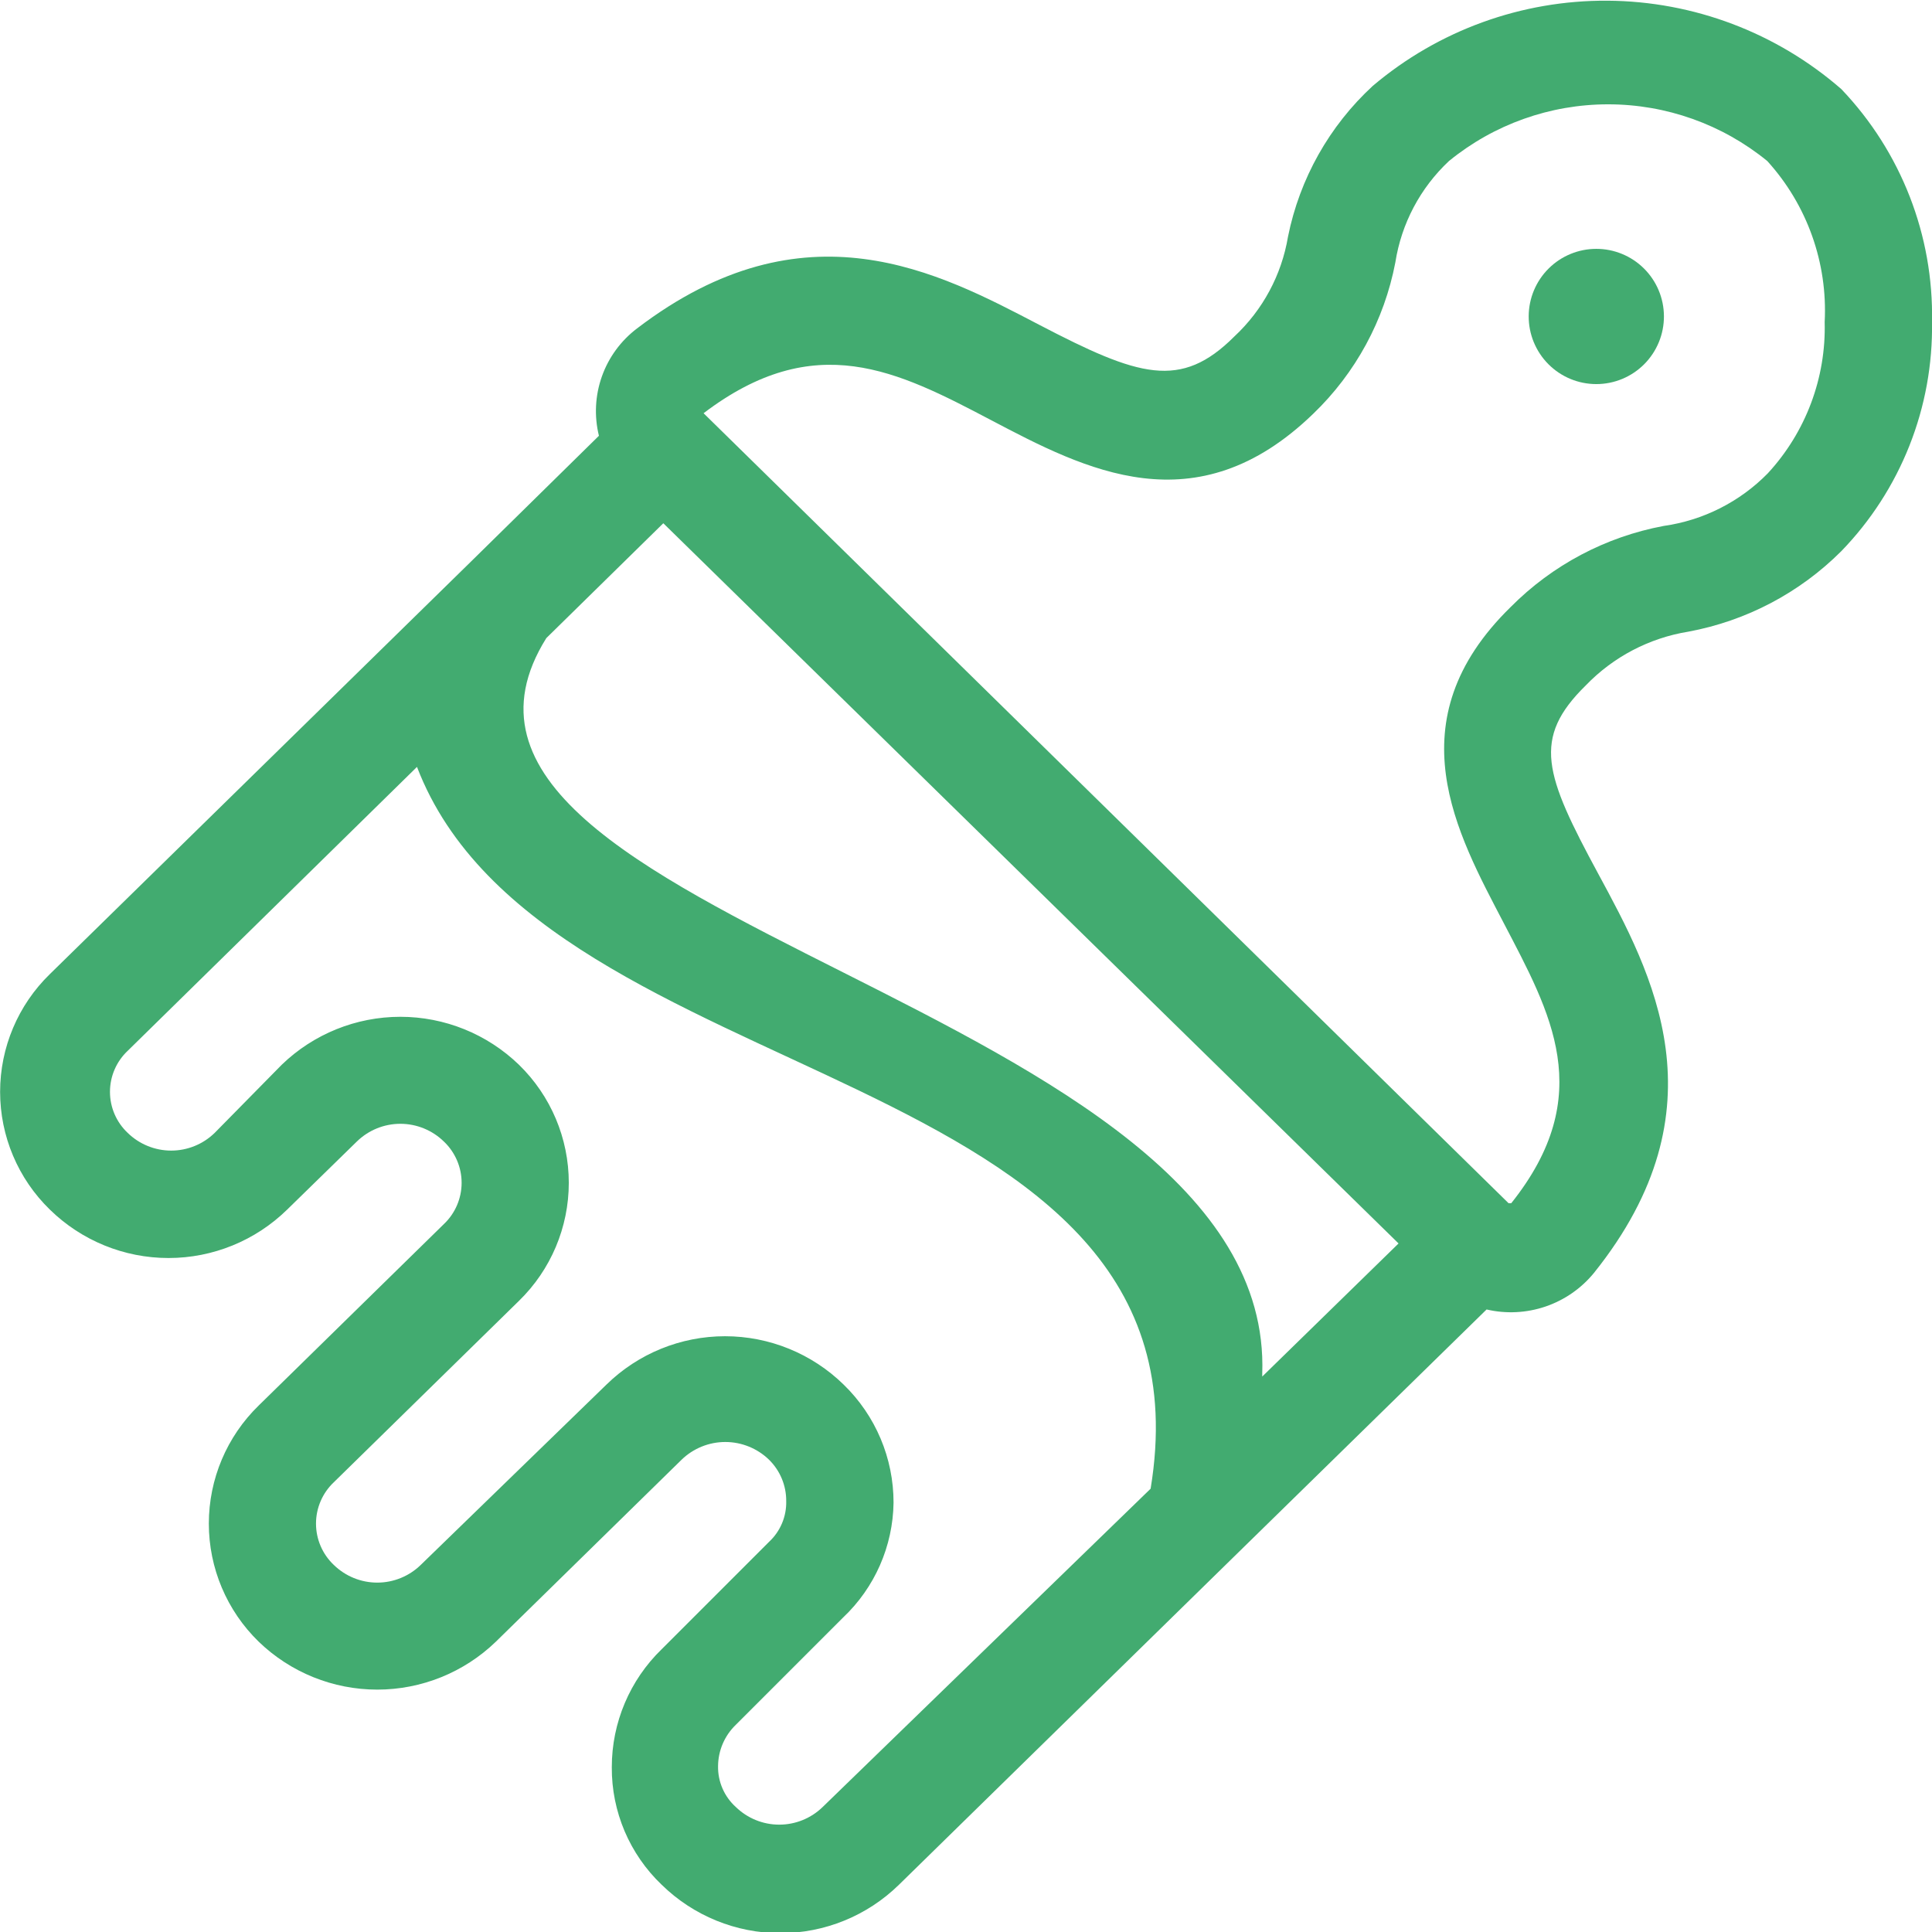 <?xml version="1.0" encoding="UTF-8"?>
<svg width="1200pt" height="1200pt" version="1.1" viewBox="0 0 1200 1200" xmlns="http://www.w3.org/2000/svg">
 <path d="m852.67 53.332c-27 24.887-45.434 57.672-52.668 93.668-3.973 23.777-15.691 45.574-33.332 62-33.332 33.332-59.332 25-121.33-7.332-62.004-32.336-145.34-77.336-249.67 2.332-10.027 7.586-17.613 17.941-21.82 29.789-4.207 11.848-4.848 24.668-1.848 36.879l-79.332 78-261.67 256.33c-19.773 19.207-30.934 45.602-30.934 73.168 0 27.566 11.16 53.957 30.934 73.164 19.684 19.262 46.129 30.047 73.668 30.047 27.539 0 53.98-10.785 73.664-30.047l43.332-42.332h0.004c7.219-7.043 16.91-10.988 27-10.988 10.086 0 19.777 3.945 27 10.988 7.051 6.672 11.051 15.957 11.051 25.668 0 9.711-4 18.992-11.051 25.664l-115 112.67c-19.793 19.266-30.961 45.711-30.961 73.332 0 27.621 11.168 54.07 30.961 73.336 19.766 19.102 46.176 29.781 73.664 29.781s53.902-10.68 73.668-29.781l115.33-113c7.281-7.066 17.023-11.02 27.168-11.02s19.887 3.953 27.168 11.02c6.879 6.762 10.727 16.02 10.664 25.664 0.254 9.586-3.633 18.816-10.664 25.336l-66.668 66.668v-0.004c-19.84 19.238-31.027 45.699-31 73.336-0.172 27.566 11.047 53.977 31 73 19.684 19.258 46.129 30.043 73.668 30.043 27.539 0 53.98-10.785 73.664-30.043l208.34-204 156.67-153.33-0.004-0.004c12.121 2.82 24.789 2.195 36.57-1.812 11.781-4.004 22.207-11.23 30.098-20.852 82-102.33 36-186.33 2.668-248s-41.332-84-7.668-117c17.059-17.707 39.398-29.402 63.668-33.336 35.992-6.676 69.117-24.109 95-50 18.273-18.863 32.656-41.141 42.32-65.562 9.668-24.422 14.426-50.508 14.012-76.77 1.059-53.77-19.191-105.77-56.332-144.67-40.262-35.059-91.746-54.535-145.13-54.902-53.387-0.367-105.13 18.402-145.87 52.902zm-68.668 800c8.332-231-554.33-281.67-444.67-457l72.668-71.332 456.67 447.33-84.668 82.668zm-273 269c-7.223 7.047-16.91 10.988-27 10.988s-19.777-3.941-27-10.988c-7.156-6.457-11.168-15.695-11-25.332 0.062-9.688 4.031-18.941 11-25.668l66.668-66.668v0.004c19.656-18.566 30.961-44.297 31.332-71.336 0.027-27.633-11.16-54.098-31-73.332-19.684-19.262-46.129-30.047-73.668-30.047-27.539 0-53.98 10.785-73.664 30.047l-115.34 112c-7.219 7.043-16.91 10.988-27 10.988-10.086 0-19.777-3.945-27-10.988-7.051-6.672-11.051-15.957-11.051-25.668 0-9.711 4-18.992 11.051-25.664l115-112.67c19.793-19.266 30.961-45.711 30.961-73.332 0-27.621-11.168-54.07-30.961-73.336-19.766-19.102-46.176-29.781-73.664-29.781s-53.902 10.68-73.668 29.781l-41.668 42.336c-7.219 7.043-16.91 10.988-27 10.988-10.086 0-19.777-3.945-27-10.988-7.035-6.617-11.023-15.844-11.023-25.5 0-9.66 3.988-18.887 11.023-25.5l179.67-176.33c79 206 500 180 455.67 448.33zm587-828.33c-17.371 17.711-40.102 29.195-64.668 32.668-36.039 6.746-69.172 24.301-95 50.332-72.668 71-33.332 140.67-4.332 196.33 29 55.668 58.332 106.67 4.668 174h-1.668l-500-490.67c69.332-52.668 120.33-26.332 178.67 4.332 58.332 30.668 127 66.668 200-4v0.004c26.32-25.297 44.141-58.145 51-94 3.762-24.133 15.496-46.312 33.332-63 27.906-22.77 62.816-35.203 98.832-35.203s70.93 12.434 98.836 35.203c24.746 27.242 37.586 63.242 35.664 100 0.926 34.742-11.754 68.469-35.332 94z" fill="#42ab70"/>
 <path d="m962 166.67c-7.953 7.844-12.449 18.535-12.5 29.707s4.356 21.902 12.234 29.82c7.883 7.918 18.594 12.367 29.766 12.367s21.883-4.449 29.766-12.367c7.879-7.918 12.285-18.648 12.234-29.82s-4.547-21.863-12.5-29.707c-7.859-7.758-18.457-12.105-29.5-12.105s-21.641 4.348-29.5 12.105z" fill="#42ab70"/>
</svg>
